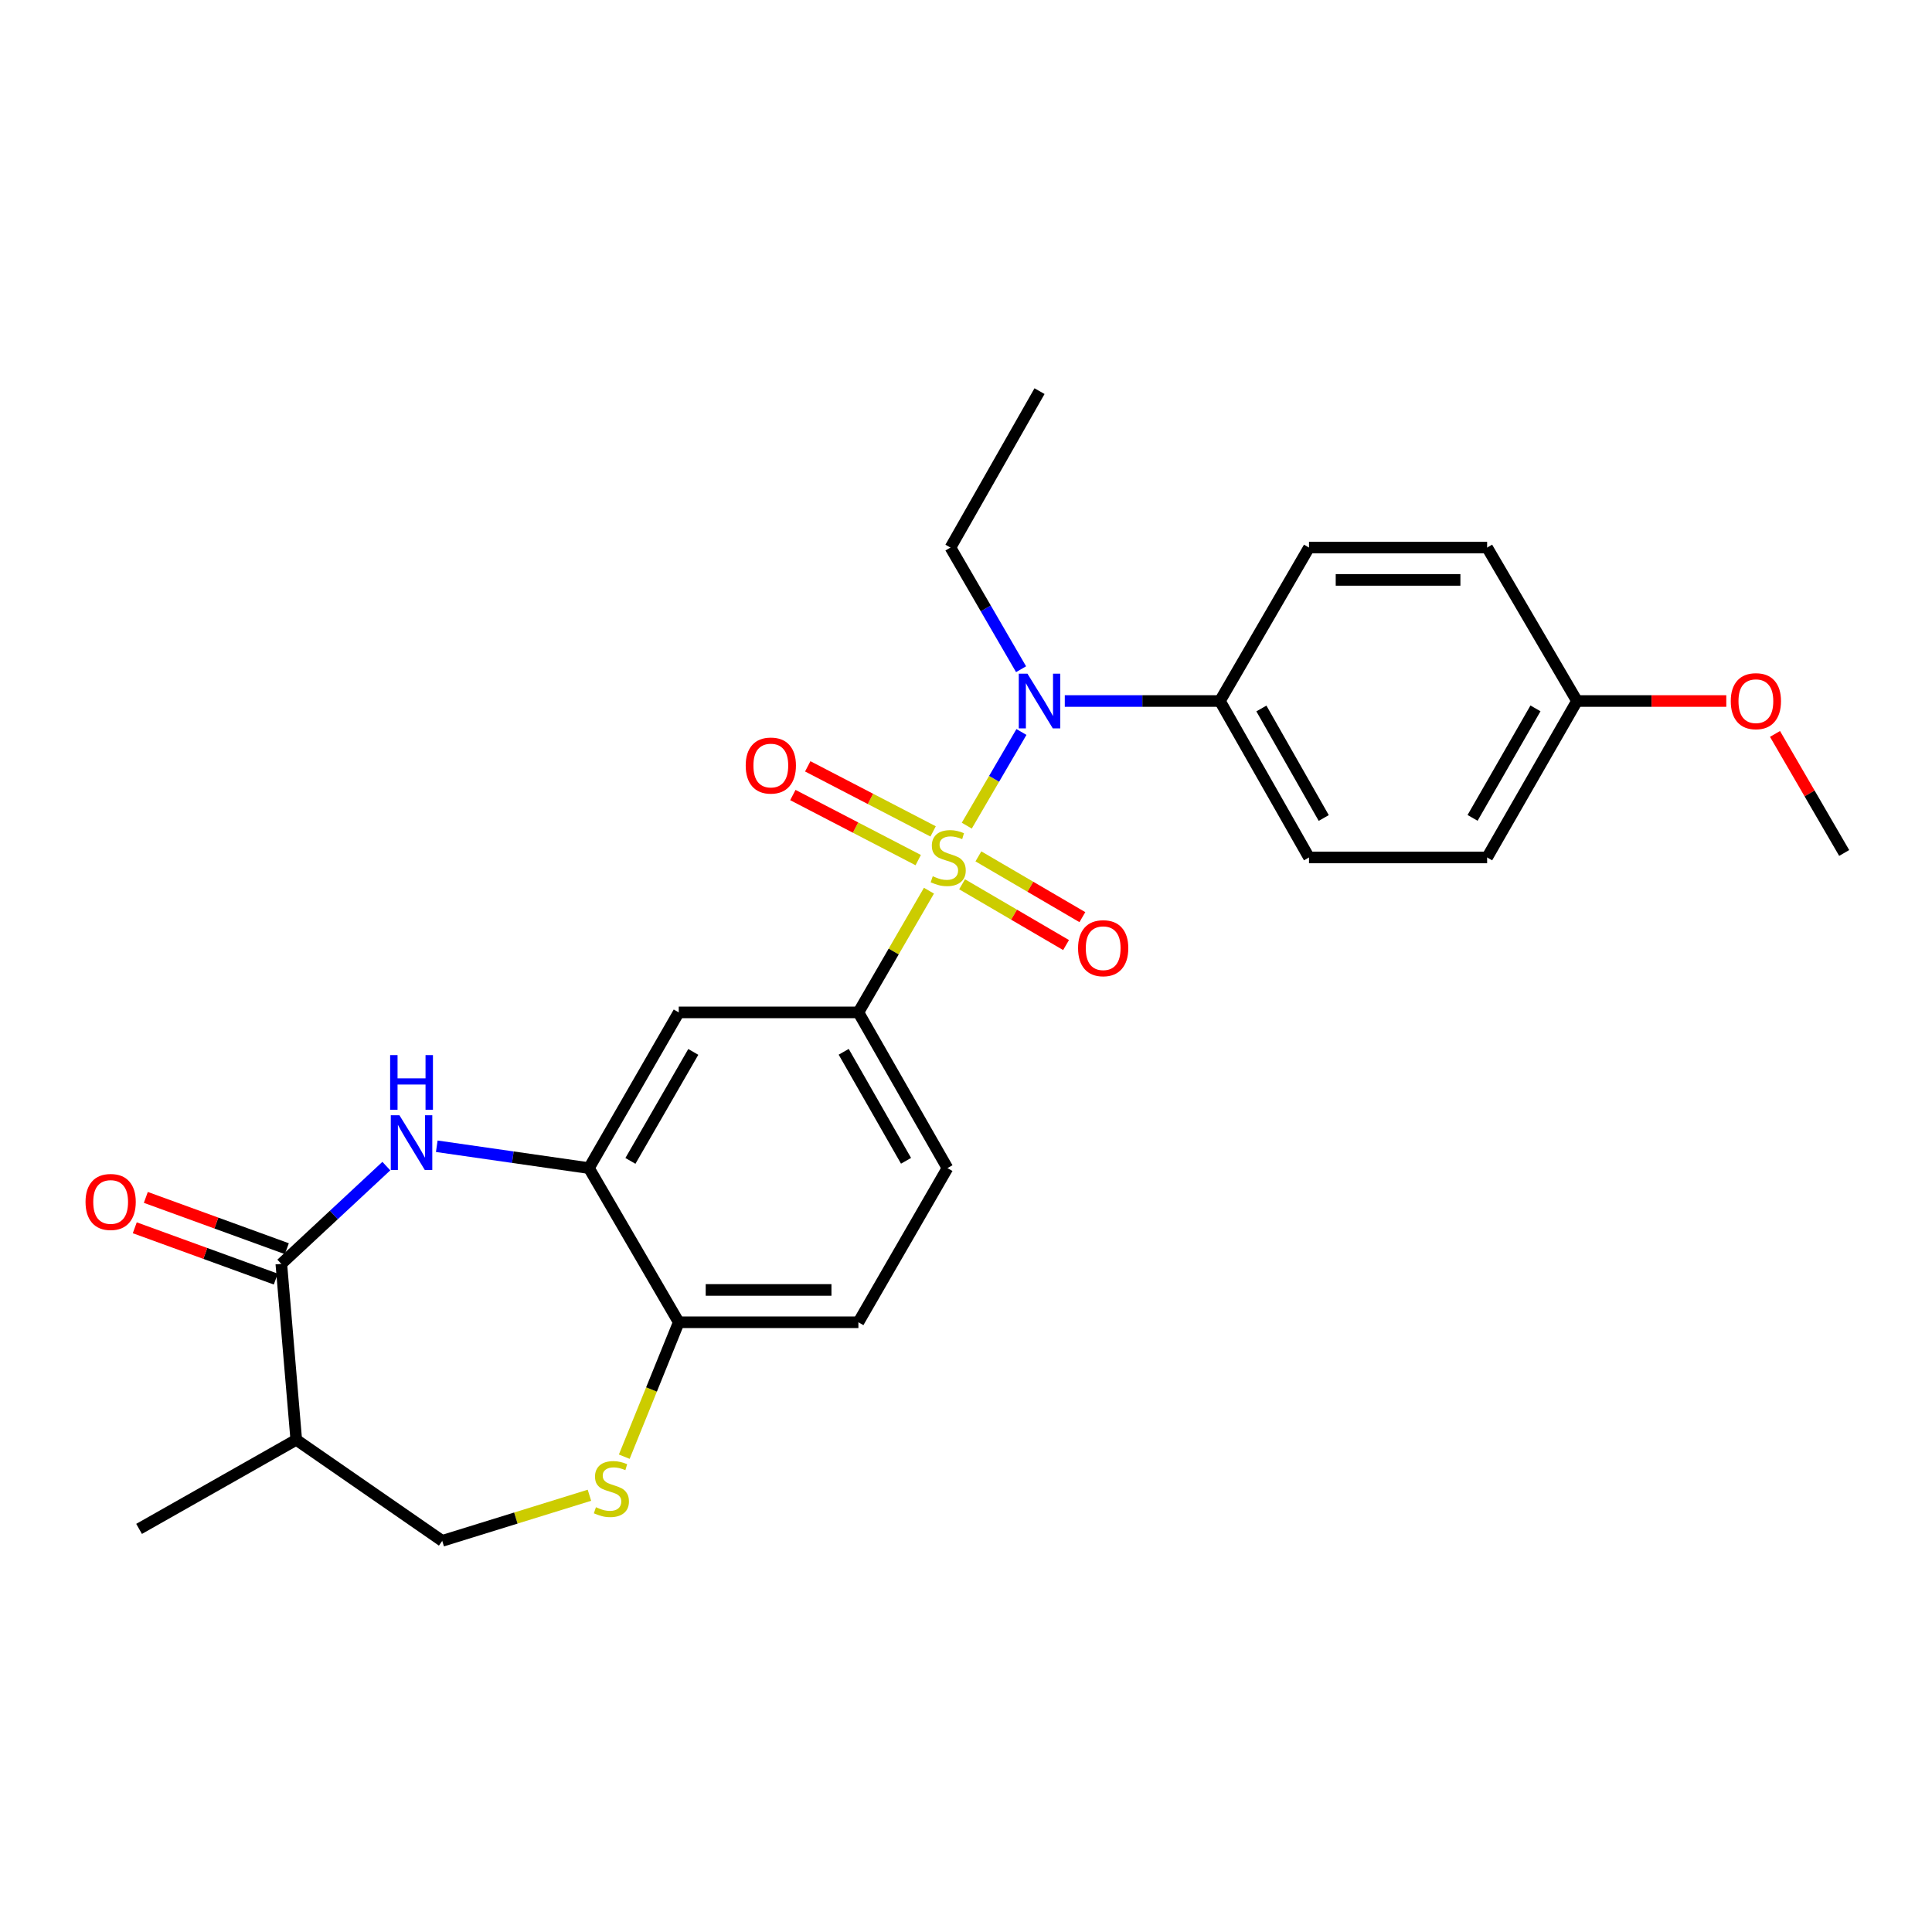 <?xml version='1.0' encoding='iso-8859-1'?>
<svg version='1.1' baseProfile='full'
              xmlns='http://www.w3.org/2000/svg'
                      xmlns:rdkit='http://www.rdkit.org/xml'
                      xmlns:xlink='http://www.w3.org/1999/xlink'
                  xml:space='preserve'
width='1000px' height='1000px' viewBox='0 0 1000 1000'>
<!-- END OF HEADER -->
<rect style='opacity:1.0;fill:#FFFFFF;stroke:none' width='1000' height='1000' x='0' y='0'> </rect>
<path class='bond-2' d='M 500.401,427.355 L 514.551,403.113' style='fill:none;fill-rule:evenodd;stroke:#CCCC00;stroke-width:6px;stroke-linecap:butt;stroke-linejoin:miter;stroke-opacity:1' />
<path class='bond-2' d='M 514.551,403.113 L 528.701,378.871' style='fill:none;fill-rule:evenodd;stroke:#0000FF;stroke-width:6px;stroke-linecap:butt;stroke-linejoin:miter;stroke-opacity:1' />
<path class='bond-3' d='M 480.823,461.017 L 462.565,492.515' style='fill:none;fill-rule:evenodd;stroke:#CCCC00;stroke-width:6px;stroke-linecap:butt;stroke-linejoin:miter;stroke-opacity:1' />
<path class='bond-3' d='M 462.565,492.515 L 444.307,524.014' style='fill:none;fill-rule:evenodd;stroke:#000000;stroke-width:6px;stroke-linecap:butt;stroke-linejoin:miter;stroke-opacity:1' />
<path class='bond-8' d='M 482.98,430.338 L 450.534,413.497' style='fill:none;fill-rule:evenodd;stroke:#CCCC00;stroke-width:6px;stroke-linecap:butt;stroke-linejoin:miter;stroke-opacity:1' />
<path class='bond-8' d='M 450.534,413.497 L 418.088,396.656' style='fill:none;fill-rule:evenodd;stroke:#FF0000;stroke-width:6px;stroke-linecap:butt;stroke-linejoin:miter;stroke-opacity:1' />
<path class='bond-8' d='M 475.271,445.19 L 442.825,428.35' style='fill:none;fill-rule:evenodd;stroke:#CCCC00;stroke-width:6px;stroke-linecap:butt;stroke-linejoin:miter;stroke-opacity:1' />
<path class='bond-8' d='M 442.825,428.35 L 410.379,411.509' style='fill:none;fill-rule:evenodd;stroke:#FF0000;stroke-width:6px;stroke-linecap:butt;stroke-linejoin:miter;stroke-opacity:1' />
<path class='bond-9' d='M 497.972,457.708 L 524.881,473.436' style='fill:none;fill-rule:evenodd;stroke:#CCCC00;stroke-width:6px;stroke-linecap:butt;stroke-linejoin:miter;stroke-opacity:1' />
<path class='bond-9' d='M 524.881,473.436 L 551.79,489.164' style='fill:none;fill-rule:evenodd;stroke:#FF0000;stroke-width:6px;stroke-linecap:butt;stroke-linejoin:miter;stroke-opacity:1' />
<path class='bond-9' d='M 506.416,443.26 L 533.325,458.988' style='fill:none;fill-rule:evenodd;stroke:#CCCC00;stroke-width:6px;stroke-linecap:butt;stroke-linejoin:miter;stroke-opacity:1' />
<path class='bond-9' d='M 533.325,458.988 L 560.234,474.716' style='fill:none;fill-rule:evenodd;stroke:#FF0000;stroke-width:6px;stroke-linecap:butt;stroke-linejoin:miter;stroke-opacity:1' />
<path class='bond-0' d='M 226.07,593.3 L 265.453,598.954' style='fill:none;fill-rule:evenodd;stroke:#0000FF;stroke-width:6px;stroke-linecap:butt;stroke-linejoin:miter;stroke-opacity:1' />
<path class='bond-0' d='M 265.453,598.954 L 304.836,604.608' style='fill:none;fill-rule:evenodd;stroke:#000000;stroke-width:6px;stroke-linecap:butt;stroke-linejoin:miter;stroke-opacity:1' />
<path class='bond-1' d='M 199.969,603.57 L 172.789,628.879' style='fill:none;fill-rule:evenodd;stroke:#0000FF;stroke-width:6px;stroke-linecap:butt;stroke-linejoin:miter;stroke-opacity:1' />
<path class='bond-1' d='M 172.789,628.879 L 145.609,654.188' style='fill:none;fill-rule:evenodd;stroke:#000000;stroke-width:6px;stroke-linecap:butt;stroke-linejoin:miter;stroke-opacity:1' />
<path class='bond-7' d='M 145.609,654.188 L 153.344,745.241' style='fill:none;fill-rule:evenodd;stroke:#000000;stroke-width:6px;stroke-linecap:butt;stroke-linejoin:miter;stroke-opacity:1' />
<path class='bond-13' d='M 148.47,646.325 L 111.976,633.048' style='fill:none;fill-rule:evenodd;stroke:#000000;stroke-width:6px;stroke-linecap:butt;stroke-linejoin:miter;stroke-opacity:1' />
<path class='bond-13' d='M 111.976,633.048 L 75.481,619.771' style='fill:none;fill-rule:evenodd;stroke:#FF0000;stroke-width:6px;stroke-linecap:butt;stroke-linejoin:miter;stroke-opacity:1' />
<path class='bond-13' d='M 142.749,662.051 L 106.254,648.774' style='fill:none;fill-rule:evenodd;stroke:#000000;stroke-width:6px;stroke-linecap:butt;stroke-linejoin:miter;stroke-opacity:1' />
<path class='bond-13' d='M 106.254,648.774 L 69.76,635.496' style='fill:none;fill-rule:evenodd;stroke:#FF0000;stroke-width:6px;stroke-linecap:butt;stroke-linejoin:miter;stroke-opacity:1' />
<path class='bond-11' d='M 551.131,362.844 L 591.282,362.844' style='fill:none;fill-rule:evenodd;stroke:#0000FF;stroke-width:6px;stroke-linecap:butt;stroke-linejoin:miter;stroke-opacity:1' />
<path class='bond-11' d='M 591.282,362.844 L 631.434,362.844' style='fill:none;fill-rule:evenodd;stroke:#000000;stroke-width:6px;stroke-linecap:butt;stroke-linejoin:miter;stroke-opacity:1' />
<path class='bond-21' d='M 528.504,346.388 L 510.229,314.904' style='fill:none;fill-rule:evenodd;stroke:#0000FF;stroke-width:6px;stroke-linecap:butt;stroke-linejoin:miter;stroke-opacity:1' />
<path class='bond-21' d='M 510.229,314.904 L 491.954,283.421' style='fill:none;fill-rule:evenodd;stroke:#000000;stroke-width:6px;stroke-linecap:butt;stroke-linejoin:miter;stroke-opacity:1' />
<path class='bond-5' d='M 444.307,524.014 L 351.32,524.014' style='fill:none;fill-rule:evenodd;stroke:#000000;stroke-width:6px;stroke-linecap:butt;stroke-linejoin:miter;stroke-opacity:1' />
<path class='bond-14' d='M 444.307,524.014 L 490.401,604.608' style='fill:none;fill-rule:evenodd;stroke:#000000;stroke-width:6px;stroke-linecap:butt;stroke-linejoin:miter;stroke-opacity:1' />
<path class='bond-14' d='M 436.695,544.411 L 468.961,600.827' style='fill:none;fill-rule:evenodd;stroke:#000000;stroke-width:6px;stroke-linecap:butt;stroke-linejoin:miter;stroke-opacity:1' />
<path class='bond-4' d='M 304.836,604.608 L 351.32,524.014' style='fill:none;fill-rule:evenodd;stroke:#000000;stroke-width:6px;stroke-linecap:butt;stroke-linejoin:miter;stroke-opacity:1' />
<path class='bond-4' d='M 326.305,600.88 L 358.844,544.464' style='fill:none;fill-rule:evenodd;stroke:#000000;stroke-width:6px;stroke-linecap:butt;stroke-linejoin:miter;stroke-opacity:1' />
<path class='bond-26' d='M 304.836,604.608 L 351.32,684.403' style='fill:none;fill-rule:evenodd;stroke:#000000;stroke-width:6px;stroke-linecap:butt;stroke-linejoin:miter;stroke-opacity:1' />
<path class='bond-6' d='M 323.121,753.977 L 337.221,719.19' style='fill:none;fill-rule:evenodd;stroke:#CCCC00;stroke-width:6px;stroke-linecap:butt;stroke-linejoin:miter;stroke-opacity:1' />
<path class='bond-6' d='M 337.221,719.19 L 351.32,684.403' style='fill:none;fill-rule:evenodd;stroke:#000000;stroke-width:6px;stroke-linecap:butt;stroke-linejoin:miter;stroke-opacity:1' />
<path class='bond-12' d='M 305.086,773.94 L 266.993,785.743' style='fill:none;fill-rule:evenodd;stroke:#CCCC00;stroke-width:6px;stroke-linecap:butt;stroke-linejoin:miter;stroke-opacity:1' />
<path class='bond-12' d='M 266.993,785.743 L 228.9,797.545' style='fill:none;fill-rule:evenodd;stroke:#000000;stroke-width:6px;stroke-linecap:butt;stroke-linejoin:miter;stroke-opacity:1' />
<path class='bond-23' d='M 153.344,745.241 L 71.988,791.354' style='fill:none;fill-rule:evenodd;stroke:#000000;stroke-width:6px;stroke-linecap:butt;stroke-linejoin:miter;stroke-opacity:1' />
<path class='bond-28' d='M 153.344,745.241 L 228.9,797.545' style='fill:none;fill-rule:evenodd;stroke:#000000;stroke-width:6px;stroke-linecap:butt;stroke-linejoin:miter;stroke-opacity:1' />
<path class='bond-10' d='M 351.32,684.403 L 444.307,684.403' style='fill:none;fill-rule:evenodd;stroke:#000000;stroke-width:6px;stroke-linecap:butt;stroke-linejoin:miter;stroke-opacity:1' />
<path class='bond-10' d='M 365.268,667.668 L 430.359,667.668' style='fill:none;fill-rule:evenodd;stroke:#000000;stroke-width:6px;stroke-linecap:butt;stroke-linejoin:miter;stroke-opacity:1' />
<path class='bond-16' d='M 631.434,362.844 L 677.537,443.819' style='fill:none;fill-rule:evenodd;stroke:#000000;stroke-width:6px;stroke-linecap:butt;stroke-linejoin:miter;stroke-opacity:1' />
<path class='bond-16' d='M 652.892,366.71 L 685.164,423.393' style='fill:none;fill-rule:evenodd;stroke:#000000;stroke-width:6px;stroke-linecap:butt;stroke-linejoin:miter;stroke-opacity:1' />
<path class='bond-17' d='M 631.434,362.844 L 677.537,283.421' style='fill:none;fill-rule:evenodd;stroke:#000000;stroke-width:6px;stroke-linecap:butt;stroke-linejoin:miter;stroke-opacity:1' />
<path class='bond-15' d='M 490.401,604.608 L 444.307,684.403' style='fill:none;fill-rule:evenodd;stroke:#000000;stroke-width:6px;stroke-linecap:butt;stroke-linejoin:miter;stroke-opacity:1' />
<path class='bond-20' d='M 677.537,443.819 L 769.734,443.819' style='fill:none;fill-rule:evenodd;stroke:#000000;stroke-width:6px;stroke-linecap:butt;stroke-linejoin:miter;stroke-opacity:1' />
<path class='bond-19' d='M 677.537,283.421 L 769.734,283.421' style='fill:none;fill-rule:evenodd;stroke:#000000;stroke-width:6px;stroke-linecap:butt;stroke-linejoin:miter;stroke-opacity:1' />
<path class='bond-19' d='M 691.366,300.155 L 755.904,300.155' style='fill:none;fill-rule:evenodd;stroke:#000000;stroke-width:6px;stroke-linecap:butt;stroke-linejoin:miter;stroke-opacity:1' />
<path class='bond-18' d='M 816.246,362.844 L 769.734,283.421' style='fill:none;fill-rule:evenodd;stroke:#000000;stroke-width:6px;stroke-linecap:butt;stroke-linejoin:miter;stroke-opacity:1' />
<path class='bond-22' d='M 816.246,362.844 L 854.887,362.844' style='fill:none;fill-rule:evenodd;stroke:#000000;stroke-width:6px;stroke-linecap:butt;stroke-linejoin:miter;stroke-opacity:1' />
<path class='bond-22' d='M 854.887,362.844 L 893.527,362.844' style='fill:none;fill-rule:evenodd;stroke:#FF0000;stroke-width:6px;stroke-linecap:butt;stroke-linejoin:miter;stroke-opacity:1' />
<path class='bond-27' d='M 816.246,362.844 L 769.734,443.819' style='fill:none;fill-rule:evenodd;stroke:#000000;stroke-width:6px;stroke-linecap:butt;stroke-linejoin:miter;stroke-opacity:1' />
<path class='bond-27' d='M 794.758,366.655 L 762.2,423.338' style='fill:none;fill-rule:evenodd;stroke:#000000;stroke-width:6px;stroke-linecap:butt;stroke-linejoin:miter;stroke-opacity:1' />
<path class='bond-25' d='M 491.954,283.421 L 538.057,202.455' style='fill:none;fill-rule:evenodd;stroke:#000000;stroke-width:6px;stroke-linecap:butt;stroke-linejoin:miter;stroke-opacity:1' />
<path class='bond-24' d='M 918.741,379.878 L 936.643,410.686' style='fill:none;fill-rule:evenodd;stroke:#FF0000;stroke-width:6px;stroke-linecap:butt;stroke-linejoin:miter;stroke-opacity:1' />
<path class='bond-24' d='M 936.643,410.686 L 954.545,441.495' style='fill:none;fill-rule:evenodd;stroke:#000000;stroke-width:6px;stroke-linecap:butt;stroke-linejoin:miter;stroke-opacity:1' />
<path  class='atom-0' d='M 482.791 453.539
Q 483.111 453.659, 484.431 454.219
Q 485.751 454.779, 487.191 455.139
Q 488.671 455.459, 490.111 455.459
Q 492.791 455.459, 494.351 454.179
Q 495.911 452.859, 495.911 450.579
Q 495.911 449.019, 495.111 448.059
Q 494.351 447.099, 493.151 446.579
Q 491.951 446.059, 489.951 445.459
Q 487.431 444.699, 485.911 443.979
Q 484.431 443.259, 483.351 441.739
Q 482.311 440.219, 482.311 437.659
Q 482.311 434.099, 484.711 431.899
Q 487.151 429.699, 491.951 429.699
Q 495.231 429.699, 498.951 431.259
L 498.031 434.339
Q 494.631 432.939, 492.071 432.939
Q 489.311 432.939, 487.791 434.099
Q 486.271 435.219, 486.311 437.179
Q 486.311 438.699, 487.071 439.619
Q 487.871 440.539, 488.991 441.059
Q 490.151 441.579, 492.071 442.179
Q 494.631 442.979, 496.151 443.779
Q 497.671 444.579, 498.751 446.219
Q 499.871 447.819, 499.871 450.579
Q 499.871 454.499, 497.231 456.619
Q 494.631 458.699, 490.271 458.699
Q 487.751 458.699, 485.831 458.139
Q 483.951 457.619, 481.711 456.699
L 482.791 453.539
' fill='#CCCC00'/>
<path  class='atom-1' d='M 206.751 577.265
L 216.031 592.265
Q 216.951 593.745, 218.431 596.425
Q 219.911 599.105, 219.991 599.265
L 219.991 577.265
L 223.751 577.265
L 223.751 605.585
L 219.871 605.585
L 209.911 589.185
Q 208.751 587.265, 207.511 585.065
Q 206.311 582.865, 205.951 582.185
L 205.951 605.585
L 202.271 605.585
L 202.271 577.265
L 206.751 577.265
' fill='#0000FF'/>
<path  class='atom-1' d='M 201.931 546.113
L 205.771 546.113
L 205.771 558.153
L 220.251 558.153
L 220.251 546.113
L 224.091 546.113
L 224.091 574.433
L 220.251 574.433
L 220.251 561.353
L 205.771 561.353
L 205.771 574.433
L 201.931 574.433
L 201.931 546.113
' fill='#0000FF'/>
<path  class='atom-3' d='M 531.797 348.684
L 541.077 363.684
Q 541.997 365.164, 543.477 367.844
Q 544.957 370.524, 545.037 370.684
L 545.037 348.684
L 548.797 348.684
L 548.797 377.004
L 544.917 377.004
L 534.957 360.604
Q 533.797 358.684, 532.557 356.484
Q 531.357 354.284, 530.997 353.604
L 530.997 377.004
L 527.317 377.004
L 527.317 348.684
L 531.797 348.684
' fill='#0000FF'/>
<path  class='atom-7' d='M 308.457 780.137
Q 308.777 780.257, 310.097 780.817
Q 311.417 781.377, 312.857 781.737
Q 314.337 782.057, 315.777 782.057
Q 318.457 782.057, 320.017 780.777
Q 321.577 779.457, 321.577 777.177
Q 321.577 775.617, 320.777 774.657
Q 320.017 773.697, 318.817 773.177
Q 317.617 772.657, 315.617 772.057
Q 313.097 771.297, 311.577 770.577
Q 310.097 769.857, 309.017 768.337
Q 307.977 766.817, 307.977 764.257
Q 307.977 760.697, 310.377 758.497
Q 312.817 756.297, 317.617 756.297
Q 320.897 756.297, 324.617 757.857
L 323.697 760.937
Q 320.297 759.537, 317.737 759.537
Q 314.977 759.537, 313.457 760.697
Q 311.937 761.817, 311.977 763.777
Q 311.977 765.297, 312.737 766.217
Q 313.537 767.137, 314.657 767.657
Q 315.817 768.177, 317.737 768.777
Q 320.297 769.577, 321.817 770.377
Q 323.337 771.177, 324.417 772.817
Q 325.537 774.417, 325.537 777.177
Q 325.537 781.097, 322.897 783.217
Q 320.297 785.297, 315.937 785.297
Q 313.417 785.297, 311.497 784.737
Q 309.617 784.217, 307.377 783.297
L 308.457 780.137
' fill='#CCCC00'/>
<path  class='atom-9' d='M 385.976 396.244
Q 385.976 389.444, 389.336 385.644
Q 392.696 381.844, 398.976 381.844
Q 405.256 381.844, 408.616 385.644
Q 411.976 389.444, 411.976 396.244
Q 411.976 403.124, 408.576 407.044
Q 405.176 410.924, 398.976 410.924
Q 392.736 410.924, 389.336 407.044
Q 385.976 403.164, 385.976 396.244
M 398.976 407.724
Q 403.296 407.724, 405.616 404.844
Q 407.976 401.924, 407.976 396.244
Q 407.976 390.684, 405.616 387.884
Q 403.296 385.044, 398.976 385.044
Q 394.656 385.044, 392.296 387.844
Q 389.976 390.644, 389.976 396.244
Q 389.976 401.964, 392.296 404.844
Q 394.656 407.724, 398.976 407.724
' fill='#FF0000'/>
<path  class='atom-10' d='M 558.005 490.783
Q 558.005 483.983, 561.365 480.183
Q 564.725 476.383, 571.005 476.383
Q 577.285 476.383, 580.645 480.183
Q 584.005 483.983, 584.005 490.783
Q 584.005 497.663, 580.605 501.583
Q 577.205 505.463, 571.005 505.463
Q 564.765 505.463, 561.365 501.583
Q 558.005 497.703, 558.005 490.783
M 571.005 502.263
Q 575.325 502.263, 577.645 499.383
Q 580.005 496.463, 580.005 490.783
Q 580.005 485.223, 577.645 482.423
Q 575.325 479.583, 571.005 479.583
Q 566.685 479.583, 564.325 482.383
Q 562.005 485.183, 562.005 490.783
Q 562.005 496.503, 564.325 499.383
Q 566.685 502.263, 571.005 502.263
' fill='#FF0000'/>
<path  class='atom-14' d='M 44.271 622.129
Q 44.271 615.329, 47.631 611.529
Q 50.991 607.729, 57.271 607.729
Q 63.551 607.729, 66.911 611.529
Q 70.271 615.329, 70.271 622.129
Q 70.271 629.009, 66.871 632.929
Q 63.471 636.809, 57.271 636.809
Q 51.031 636.809, 47.631 632.929
Q 44.271 629.049, 44.271 622.129
M 57.271 633.609
Q 61.591 633.609, 63.911 630.729
Q 66.271 627.809, 66.271 622.129
Q 66.271 616.569, 63.911 613.769
Q 61.591 610.929, 57.271 610.929
Q 52.951 610.929, 50.591 613.729
Q 48.271 616.529, 48.271 622.129
Q 48.271 627.849, 50.591 630.729
Q 52.951 633.609, 57.271 633.609
' fill='#FF0000'/>
<path  class='atom-23' d='M 895.842 362.924
Q 895.842 356.124, 899.202 352.324
Q 902.562 348.524, 908.842 348.524
Q 915.122 348.524, 918.482 352.324
Q 921.842 356.124, 921.842 362.924
Q 921.842 369.804, 918.442 373.724
Q 915.042 377.604, 908.842 377.604
Q 902.602 377.604, 899.202 373.724
Q 895.842 369.844, 895.842 362.924
M 908.842 374.404
Q 913.162 374.404, 915.482 371.524
Q 917.842 368.604, 917.842 362.924
Q 917.842 357.364, 915.482 354.564
Q 913.162 351.724, 908.842 351.724
Q 904.522 351.724, 902.162 354.524
Q 899.842 357.324, 899.842 362.924
Q 899.842 368.644, 902.162 371.524
Q 904.522 374.404, 908.842 374.404
' fill='#FF0000'/>
</svg>
